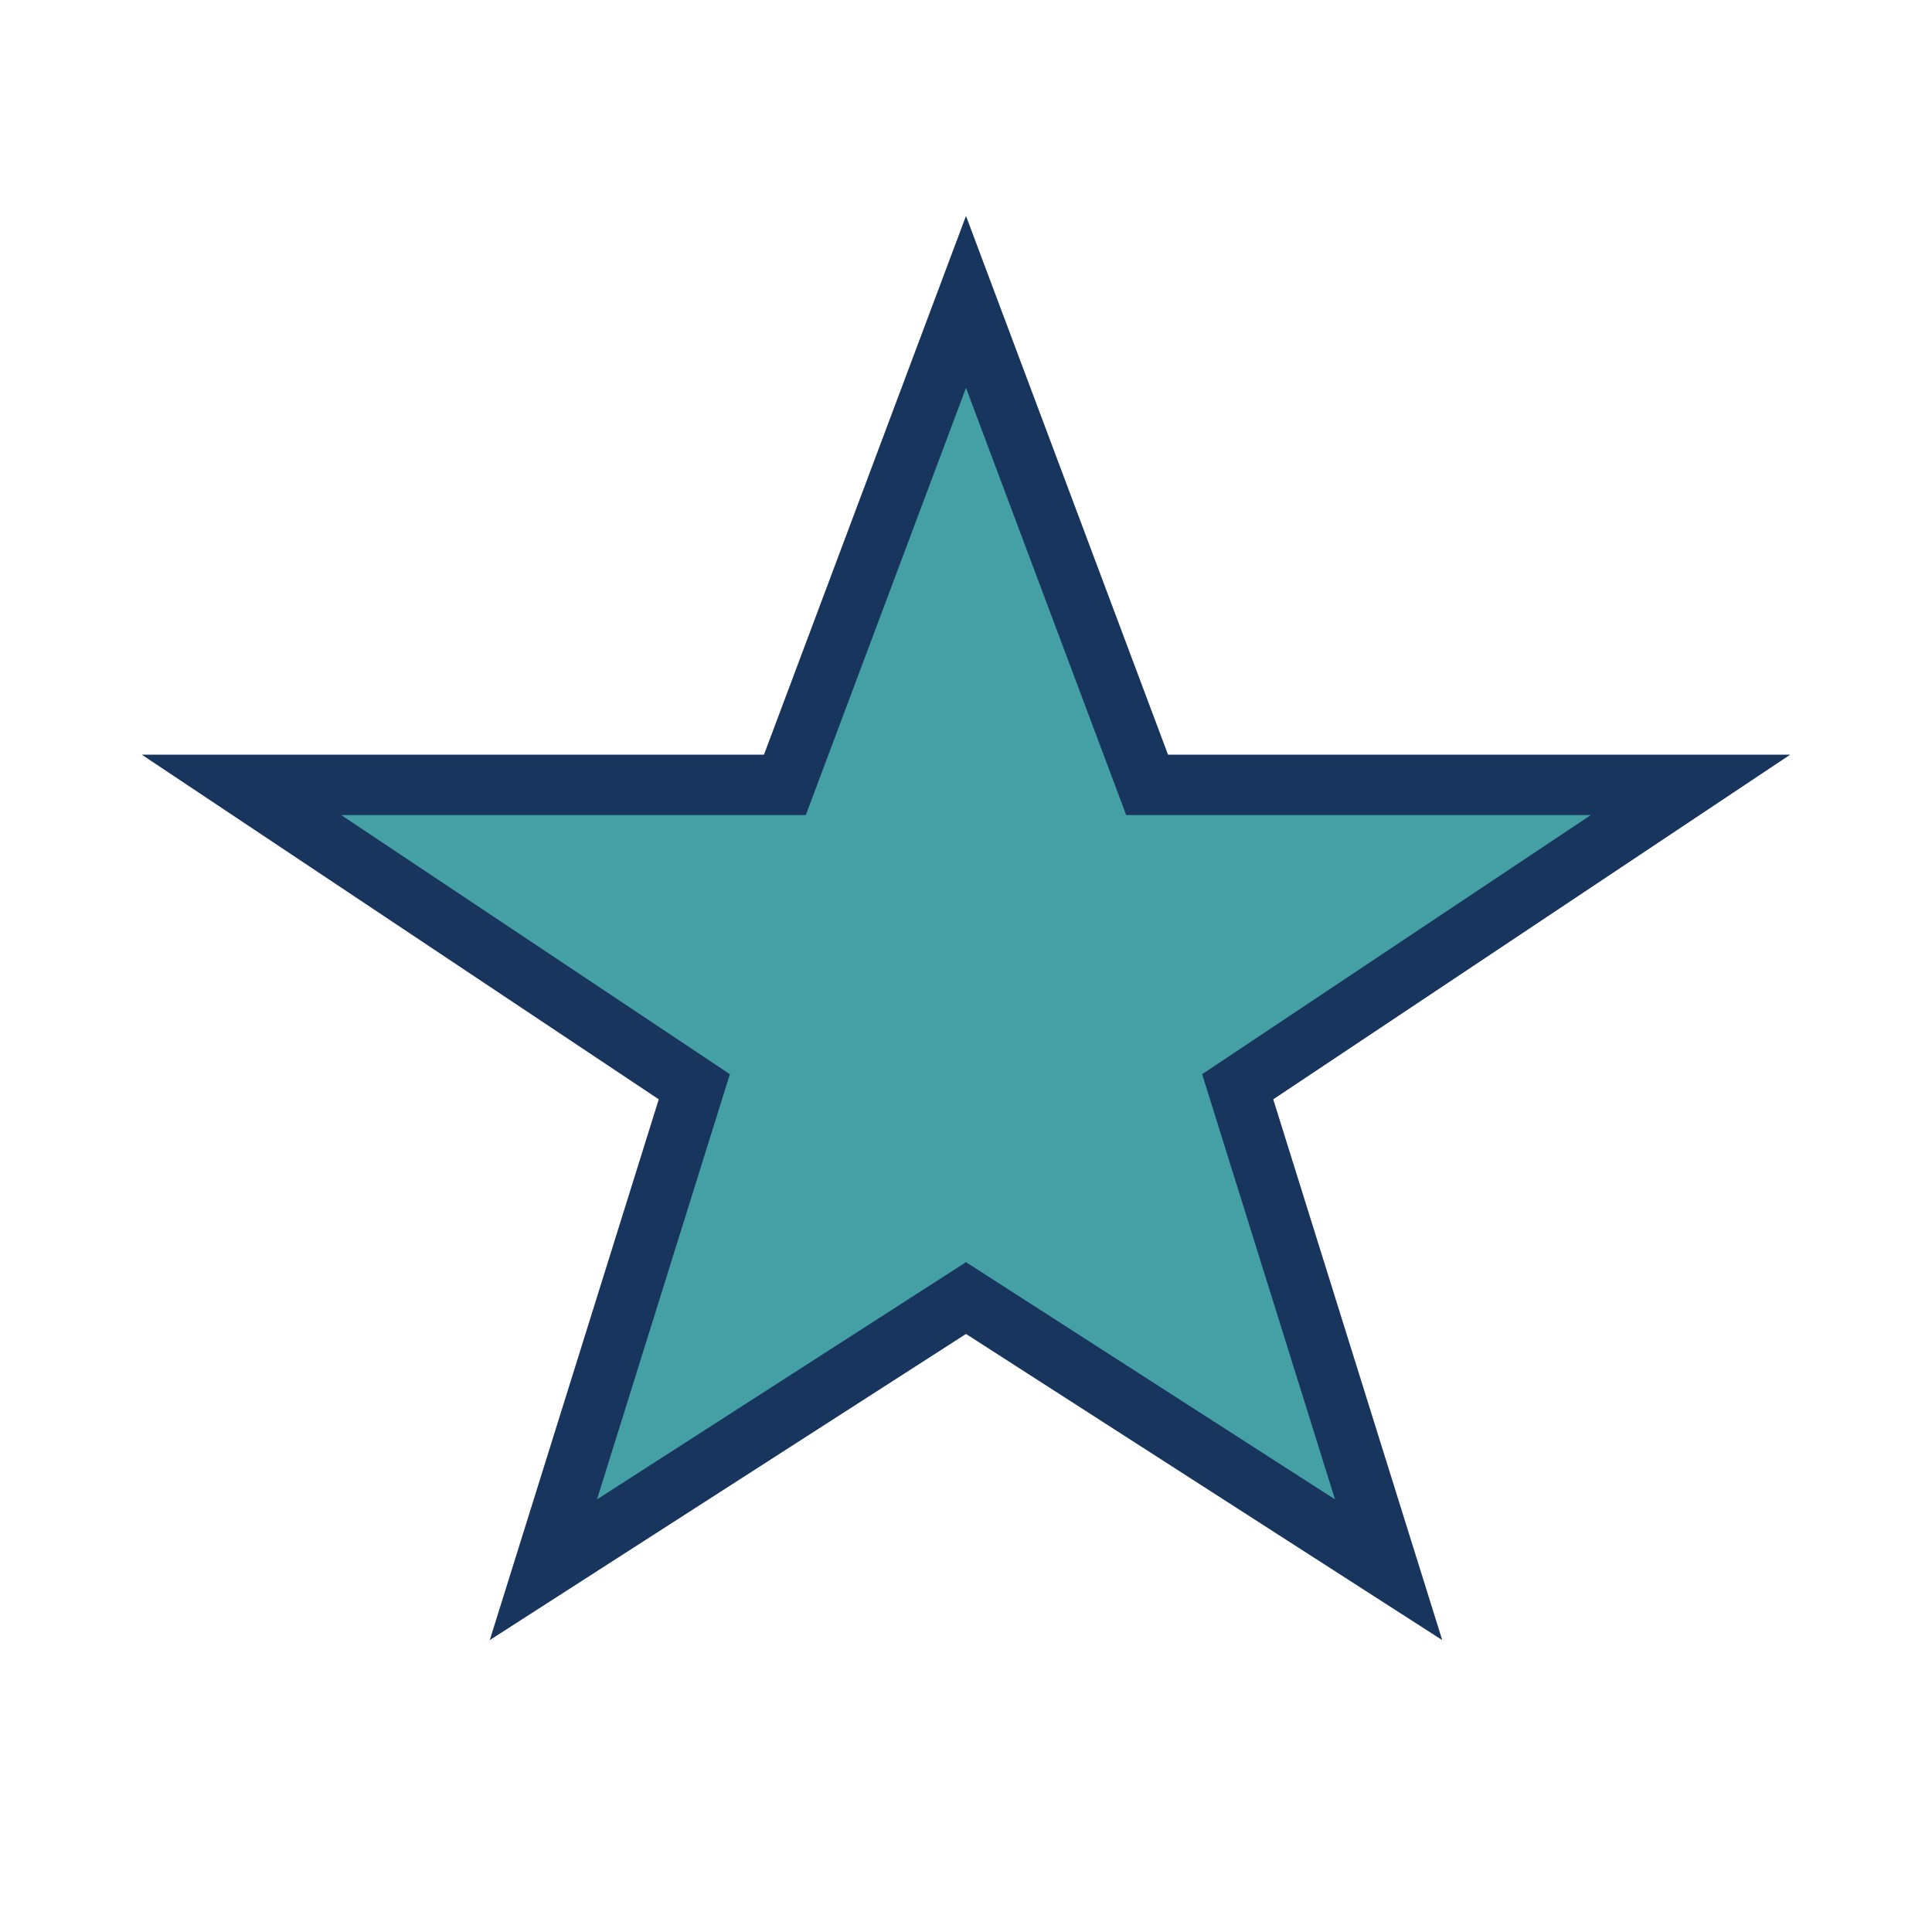<?xml version="1.0" encoding="UTF-8"?>
<svg xmlns="http://www.w3.org/2000/svg" width="32" height="32" viewBox="0 0 32 32"><polygon points="16,5 19,13 28,13 20.5,18 23,26 16,21.5 9,26 11.5,18 4,13 13,13" fill="#45A0A6" stroke="#17355D" stroke-width="1"/></svg>